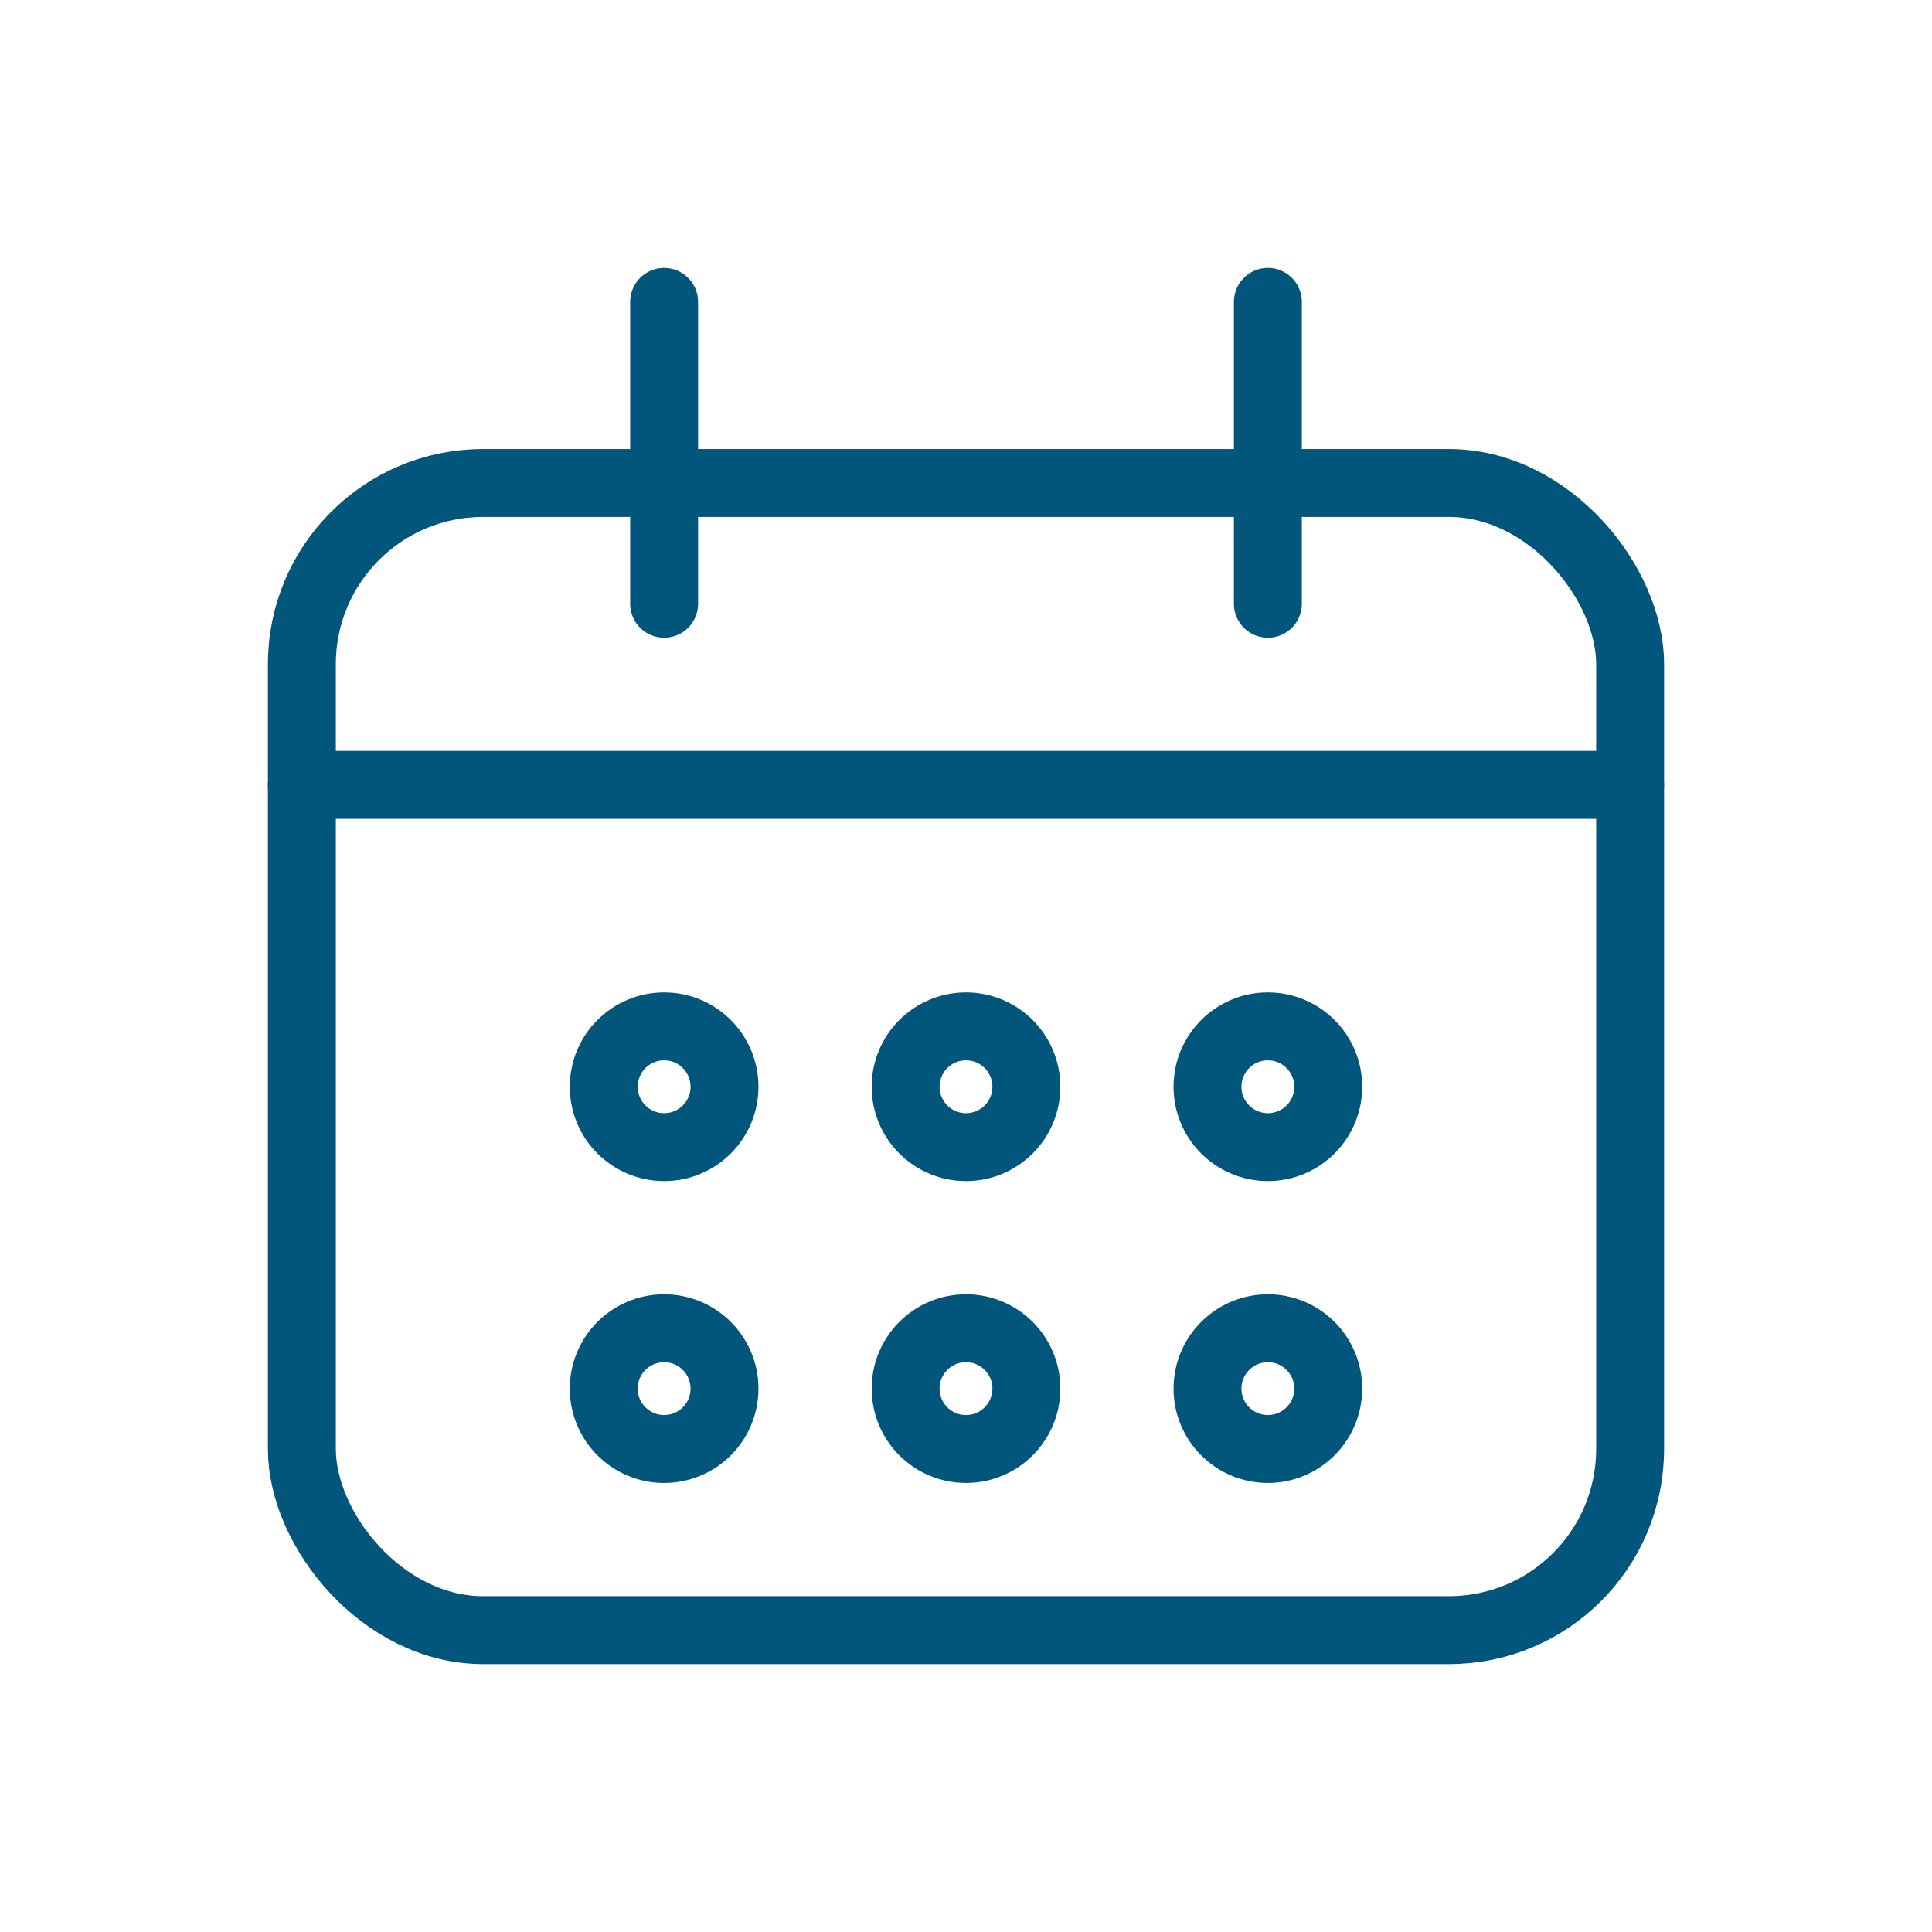 <svg xmlns="http://www.w3.org/2000/svg" width="64" height="64" viewBox="0 0 64 64"><rect x="10" y="16" width="44" height="38" rx="6" ry="6" fill="none" stroke="#02567c" stroke-width="2.25" stroke-linecap="round" stroke-linejoin="round"></rect><line x1="10" y1="26" x2="54" y2="26" fill="none" stroke="#02567c" stroke-width="2.25" stroke-linecap="round" stroke-linejoin="round"></line><line x1="22" y1="10" x2="22" y2="20" fill="none" stroke="#02567c" stroke-width="2.25" stroke-linecap="round" stroke-linejoin="round"></line><line x1="42" y1="10" x2="42" y2="20" fill="none" stroke="#02567c" stroke-width="2.25" stroke-linecap="round" stroke-linejoin="round"></line><circle cx="22" cy="36" r="2" fill="none" stroke="#02567c" stroke-width="2.25" stroke-linecap="round" stroke-linejoin="round"></circle><circle cx="32" cy="36" r="2" fill="none" stroke="#02567c" stroke-width="2.25" stroke-linecap="round" stroke-linejoin="round"></circle><circle cx="42" cy="36" r="2" fill="none" stroke="#02567c" stroke-width="2.25" stroke-linecap="round" stroke-linejoin="round"></circle><circle cx="22" cy="46" r="2" fill="none" stroke="#02567c" stroke-width="2.25" stroke-linecap="round" stroke-linejoin="round"></circle><circle cx="32" cy="46" r="2" fill="none" stroke="#02567c" stroke-width="2.25" stroke-linecap="round" stroke-linejoin="round"></circle><circle cx="42" cy="46" r="2" fill="none" stroke="#02567c" stroke-width="2.25" stroke-linecap="round" stroke-linejoin="round"></circle></svg>